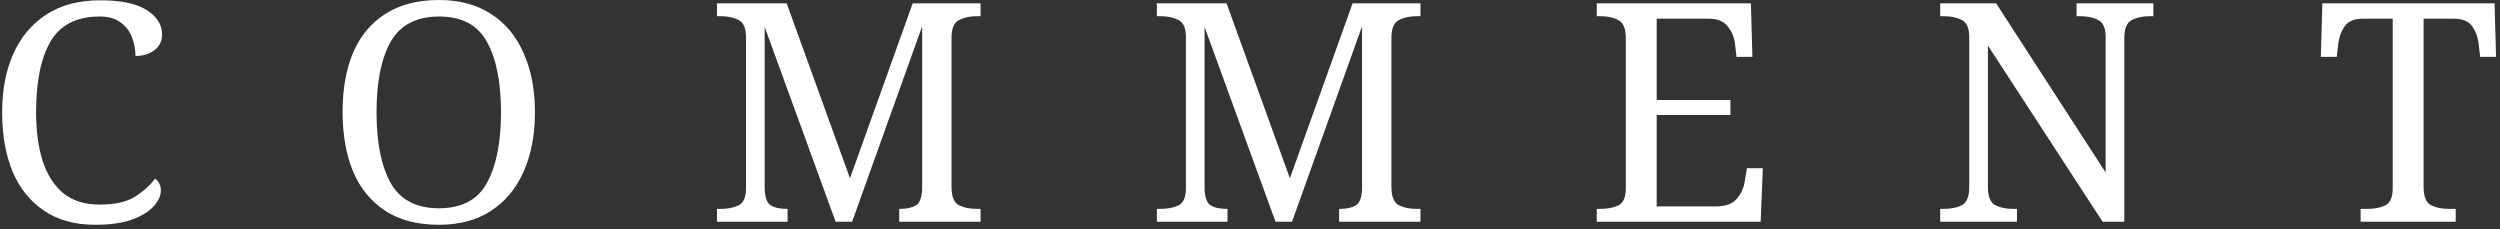 <svg width="327" height="30" viewBox="0 0 327 30" fill="none" xmlns="http://www.w3.org/2000/svg">
<rect x="0" y="0" width="327" height="30" fill="#333333" stroke="none"/>
<path d="M12.44 29.4C9.8 29.4 7.573 28.787 5.76 27.56C3.947 26.333 2.573 24.627 1.64 22.44C0.733 20.227 0.28 17.64 0.28 14.68C0.28 11.8 0.76 9.267 1.72 7.08C2.707 4.867 4.147 3.147 6.04 1.92C7.933 0.667 10.293 0.04 13.12 0.04C15.84 0.04 17.867 0.467 19.2 1.32C20.533 2.173 21.2 3.24 21.2 4.52C21.2 5.373 20.867 6.053 20.2 6.56C19.533 7.067 18.707 7.32 17.72 7.32C17.72 6.493 17.573 5.693 17.28 4.92C16.987 4.12 16.493 3.467 15.8 2.96C15.133 2.427 14.213 2.16 13.04 2.16C10.027 2.16 7.88 3.253 6.6 5.44C5.347 7.6 4.72 10.68 4.72 14.68C4.72 17.08 5 19.187 5.56 21C6.147 22.813 7.04 24.227 8.24 25.24C9.467 26.253 11.067 26.76 13.04 26.76C14.987 26.76 16.507 26.427 17.6 25.76C18.72 25.067 19.613 24.267 20.28 23.36C20.493 23.493 20.667 23.693 20.8 23.96C20.96 24.2 21.04 24.52 21.04 24.92C21.04 25.587 20.733 26.267 20.12 26.96C19.507 27.653 18.56 28.24 17.28 28.72C16.027 29.173 14.413 29.4 12.44 29.4ZM57.41 29.4C54.584 29.4 52.237 28.787 50.37 27.56C48.504 26.333 47.104 24.613 46.17 22.4C45.264 20.187 44.81 17.6 44.81 14.64C44.81 11.68 45.264 9.107 46.17 6.92C47.104 4.733 48.504 3.04 50.37 1.84C52.264 0.613 54.624 -9.53674e-07 57.45 -9.53674e-07C60.117 -9.53674e-07 62.384 0.613 64.25 1.84C66.117 3.04 67.53 4.747 68.49 6.96C69.477 9.147 69.97 11.72 69.97 14.68C69.97 17.64 69.477 20.227 68.49 22.44C67.53 24.627 66.117 26.333 64.25 27.56C62.384 28.787 60.104 29.4 57.41 29.4ZM57.41 27.24C60.397 27.24 62.49 26.133 63.69 23.92C64.917 21.707 65.53 18.627 65.53 14.68C65.53 10.733 64.917 7.667 63.69 5.48C62.49 3.267 60.41 2.16 57.45 2.16C54.464 2.16 52.344 3.267 51.09 5.48C49.864 7.667 49.25 10.733 49.25 14.68C49.25 18.627 49.864 21.707 51.09 23.92C52.344 26.133 54.45 27.24 57.41 27.24ZM93.778 29V27.32H94.298C95.178 27.32 95.938 27.173 96.578 26.88C97.245 26.56 97.578 25.813 97.578 24.64V4.84C97.578 3.667 97.245 2.92 96.578 2.6C95.938 2.28 95.178 2.12 94.298 2.12H93.778V0.44H102.898L111.178 23.32L119.378 0.44H128.258V2.12H127.738C126.831 2.12 126.058 2.293 125.418 2.64C124.778 2.96 124.458 3.747 124.458 5V24.44C124.458 25.693 124.778 26.493 125.418 26.84C126.058 27.16 126.831 27.32 127.738 27.32H128.258V29H117.618V27.32H117.738C118.591 27.32 119.271 27.173 119.778 26.88C120.284 26.587 120.564 25.893 120.618 24.8V3.44L111.458 29H109.298L100.018 3.52V24.44C100.018 25.693 100.271 26.493 100.778 26.84C101.284 27.16 101.991 27.32 102.898 27.32H103.018V29H93.778ZM151.317 29V27.32H151.837C152.717 27.32 153.477 27.173 154.117 26.88C154.784 26.56 155.117 25.813 155.117 24.64V4.84C155.117 3.667 154.784 2.92 154.117 2.6C153.477 2.28 152.717 2.12 151.837 2.12H151.317V0.44H160.437L168.717 23.32L176.917 0.44H185.797V2.12H185.277C184.37 2.12 183.597 2.293 182.957 2.64C182.317 2.96 181.997 3.747 181.997 5V24.44C181.997 25.693 182.317 26.493 182.957 26.84C183.597 27.16 184.37 27.32 185.277 27.32H185.797V29H175.157V27.32H175.277C176.13 27.32 176.81 27.173 177.317 26.88C177.824 26.587 178.104 25.893 178.157 24.8V3.44L168.997 29H166.837L157.557 3.52V24.44C157.557 25.693 157.81 26.493 158.317 26.84C158.824 27.16 159.53 27.32 160.437 27.32H160.557V29H151.317ZM208.856 29V27.32H209.376C210.256 27.32 211.016 27.173 211.656 26.88C212.323 26.56 212.656 25.813 212.656 24.64V5C212.656 3.747 212.336 2.96 211.696 2.64C211.056 2.293 210.283 2.12 209.376 2.12H208.856V0.44H229.016L229.216 7.44H227.136L226.936 5.72C226.829 4.84 226.509 4.08 225.976 3.44C225.469 2.773 224.616 2.44 223.416 2.44H216.696V13.08H226.336V15.04H216.696V27H224.416C225.669 27 226.576 26.68 227.136 26.04C227.723 25.373 228.083 24.6 228.216 23.72L228.496 22H230.576L230.296 29H208.856ZM253.778 29V27.32H254.298C255.204 27.32 255.978 27.16 256.618 26.84C257.258 26.493 257.578 25.693 257.578 24.44V4.84C257.578 3.667 257.244 2.92 256.578 2.6C255.938 2.28 255.178 2.12 254.298 2.12H253.778V0.44H261.098L275.418 22.56V4.84C275.418 3.667 275.084 2.92 274.418 2.6C273.778 2.28 273.018 2.12 272.138 2.12H271.618V0.44H281.658V2.12H281.138C280.231 2.12 279.458 2.293 278.818 2.64C278.178 2.96 277.858 3.747 277.858 5V29H275.018L260.018 5.96V24.44C260.018 25.693 260.338 26.493 260.978 26.84C261.618 27.16 262.391 27.32 263.298 27.32H263.818V29H253.778ZM308.766 29V27.32H309.686C310.566 27.32 311.326 27.173 311.966 26.88C312.632 26.56 312.966 25.813 312.966 24.64V2.44H309.126C307.952 2.44 307.139 2.773 306.686 3.44C306.232 4.08 305.952 4.84 305.846 5.72L305.646 7.44H303.566L303.766 0.44H326.286L326.486 7.44H324.406L324.206 5.72C324.099 4.84 323.819 4.08 323.366 3.44C322.912 2.773 322.086 2.44 320.886 2.44H317.006V24.44C317.006 25.693 317.326 26.493 317.966 26.84C318.606 27.16 319.379 27.32 320.286 27.32H321.206V29H308.766Z" fill="white"/>
</svg>
